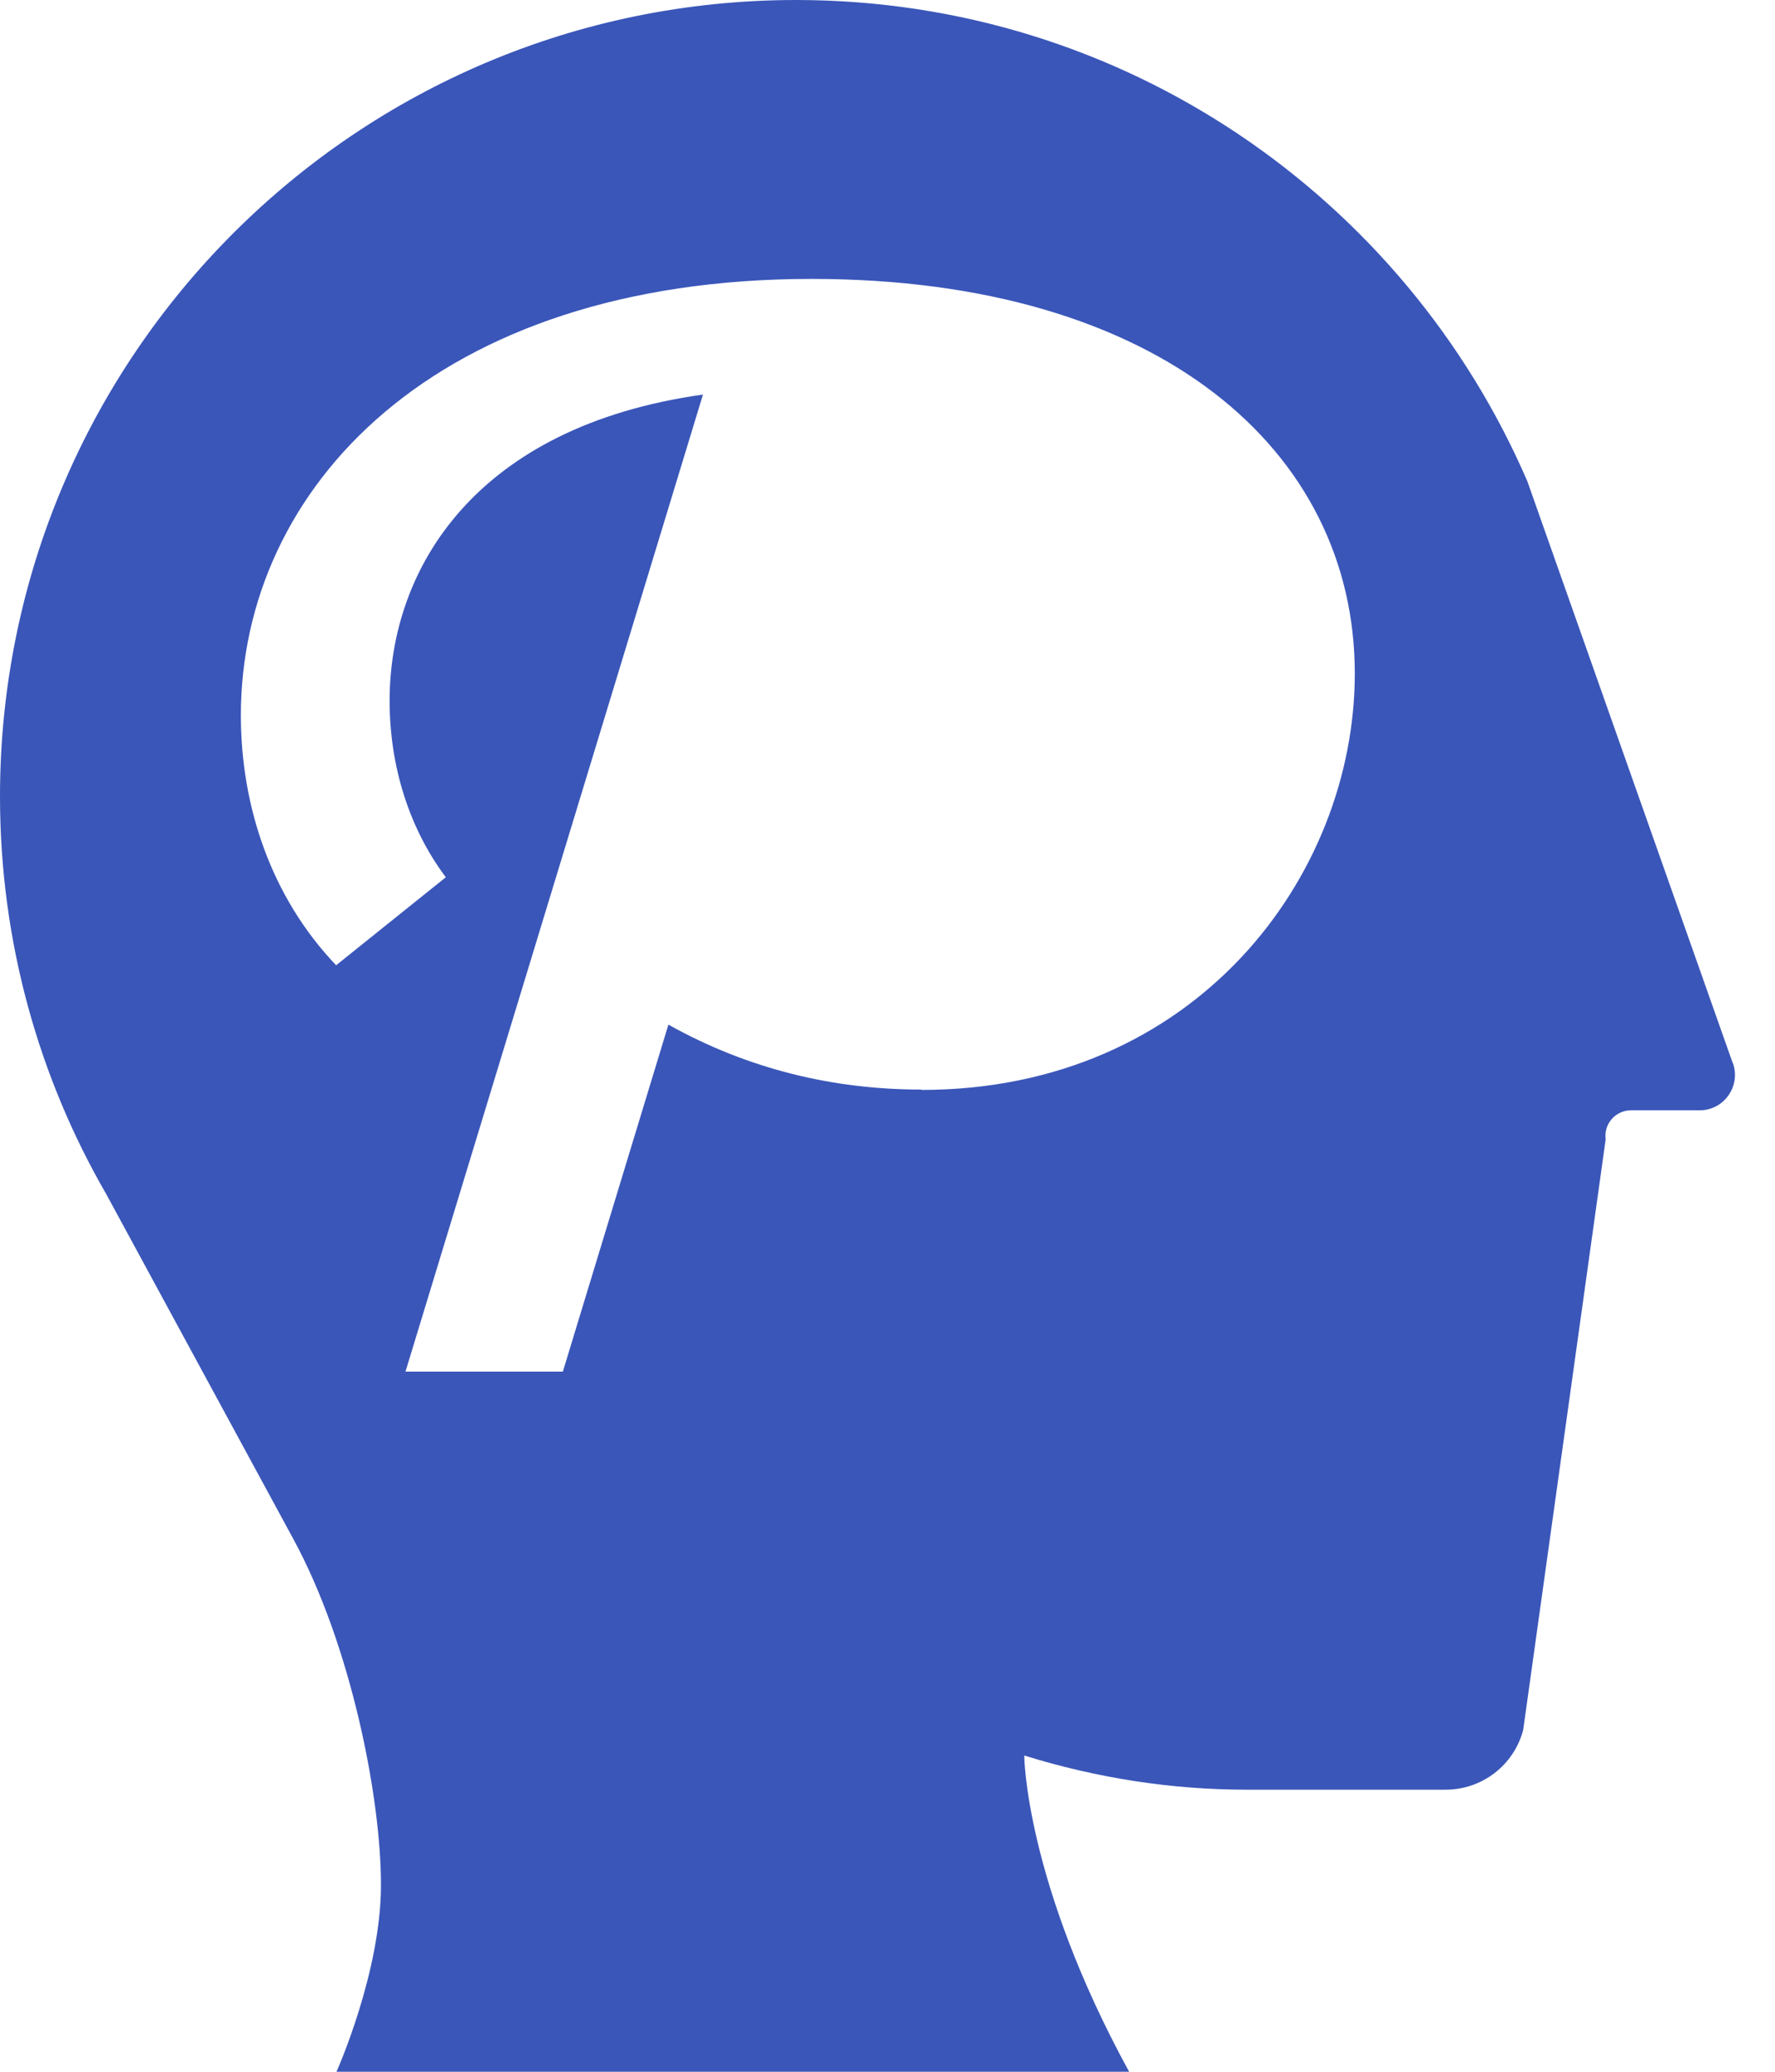 <?xml version="1.0" encoding="utf-8"?>
<svg xmlns="http://www.w3.org/2000/svg" fill="none" height="100%" overflow="visible" preserveAspectRatio="none" style="display: block;" viewBox="0 0 30 35" width="100%">
<path d="M29.285 17.958L25.814 8.13C23.75 3.348 18.996 0 13.455 0C6.025 0 0 6.025 0 13.455C0 15.899 0.653 18.197 1.796 20.174L4.958 26C5.932 27.791 6.439 30.363 6.439 31.844C6.439 33.326 5.687 35 5.687 35H19.084C17.322 31.78 17.311 29.657 17.311 29.657C18.529 30.036 19.795 30.235 21.073 30.235H24.432C25.05 30.235 25.587 29.82 25.744 29.226L27.138 19.247C27.103 18.984 27.307 18.757 27.57 18.757H28.73C29.139 18.757 29.424 18.348 29.29 17.963L29.285 17.958ZM15.572 18.407C14.085 18.407 12.645 18.063 11.297 17.31L9.513 23.172H6.853L11.881 6.666C8.049 7.203 6.585 9.594 6.585 11.84C6.585 12.965 6.929 14.015 7.535 14.82L5.681 16.307C4.584 15.158 4.071 13.624 4.071 12.085C4.071 8.253 7.343 4.712 13.718 4.712C19.603 4.712 22.898 7.617 22.898 11.379C22.898 14.796 20.215 18.413 15.572 18.413V18.407Z" fill="#3A56B9" id="Vector"/>
</svg>
